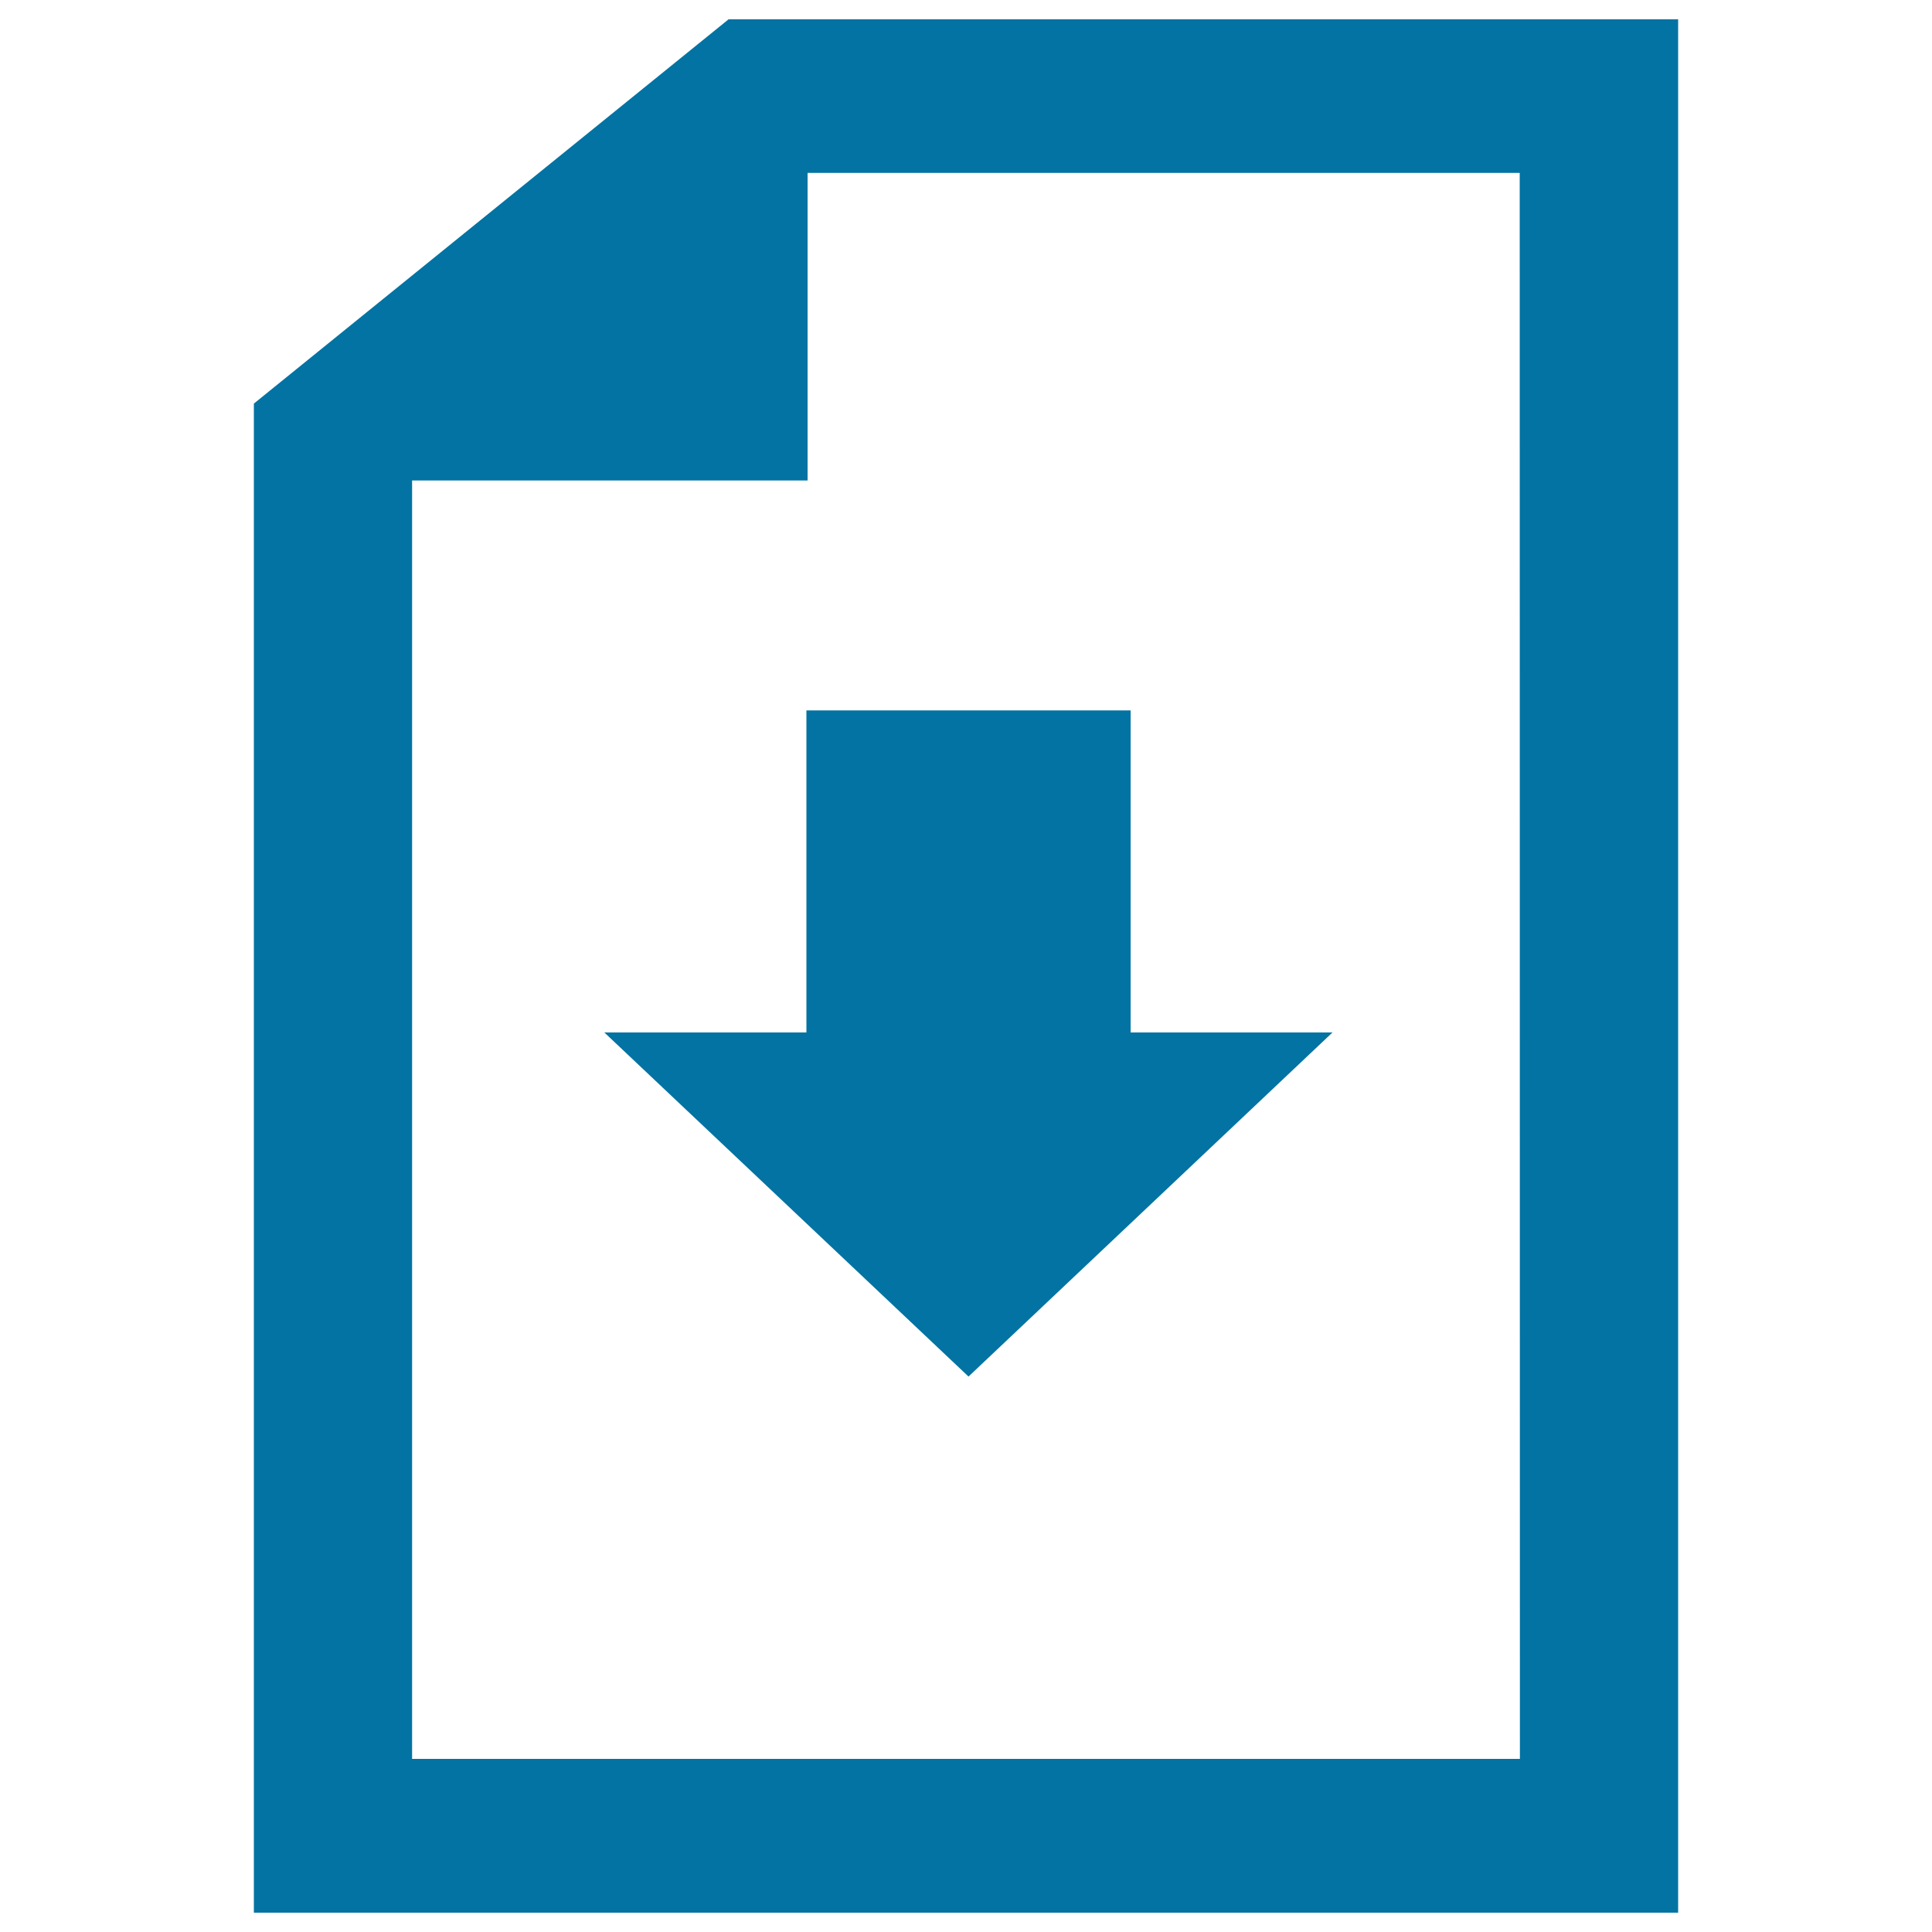 <svg xmlns="http://www.w3.org/2000/svg" viewBox="0 0 1000 1000" style="fill:#0273a2">
<title>Fetchurl SVG icon</title>
<path d="M377.1,10L131.4,208.9V990h737.2V10H377.1z M786.7,910.4H213.3V248.7h204.7V89.5h368.6L786.7,910.4L786.7,910.4z"/><path d="M501.3,712.5l188.4-178.1H585.2V367.7H417.4v166.7H312.8L501.3,712.5z"/>
</svg>
